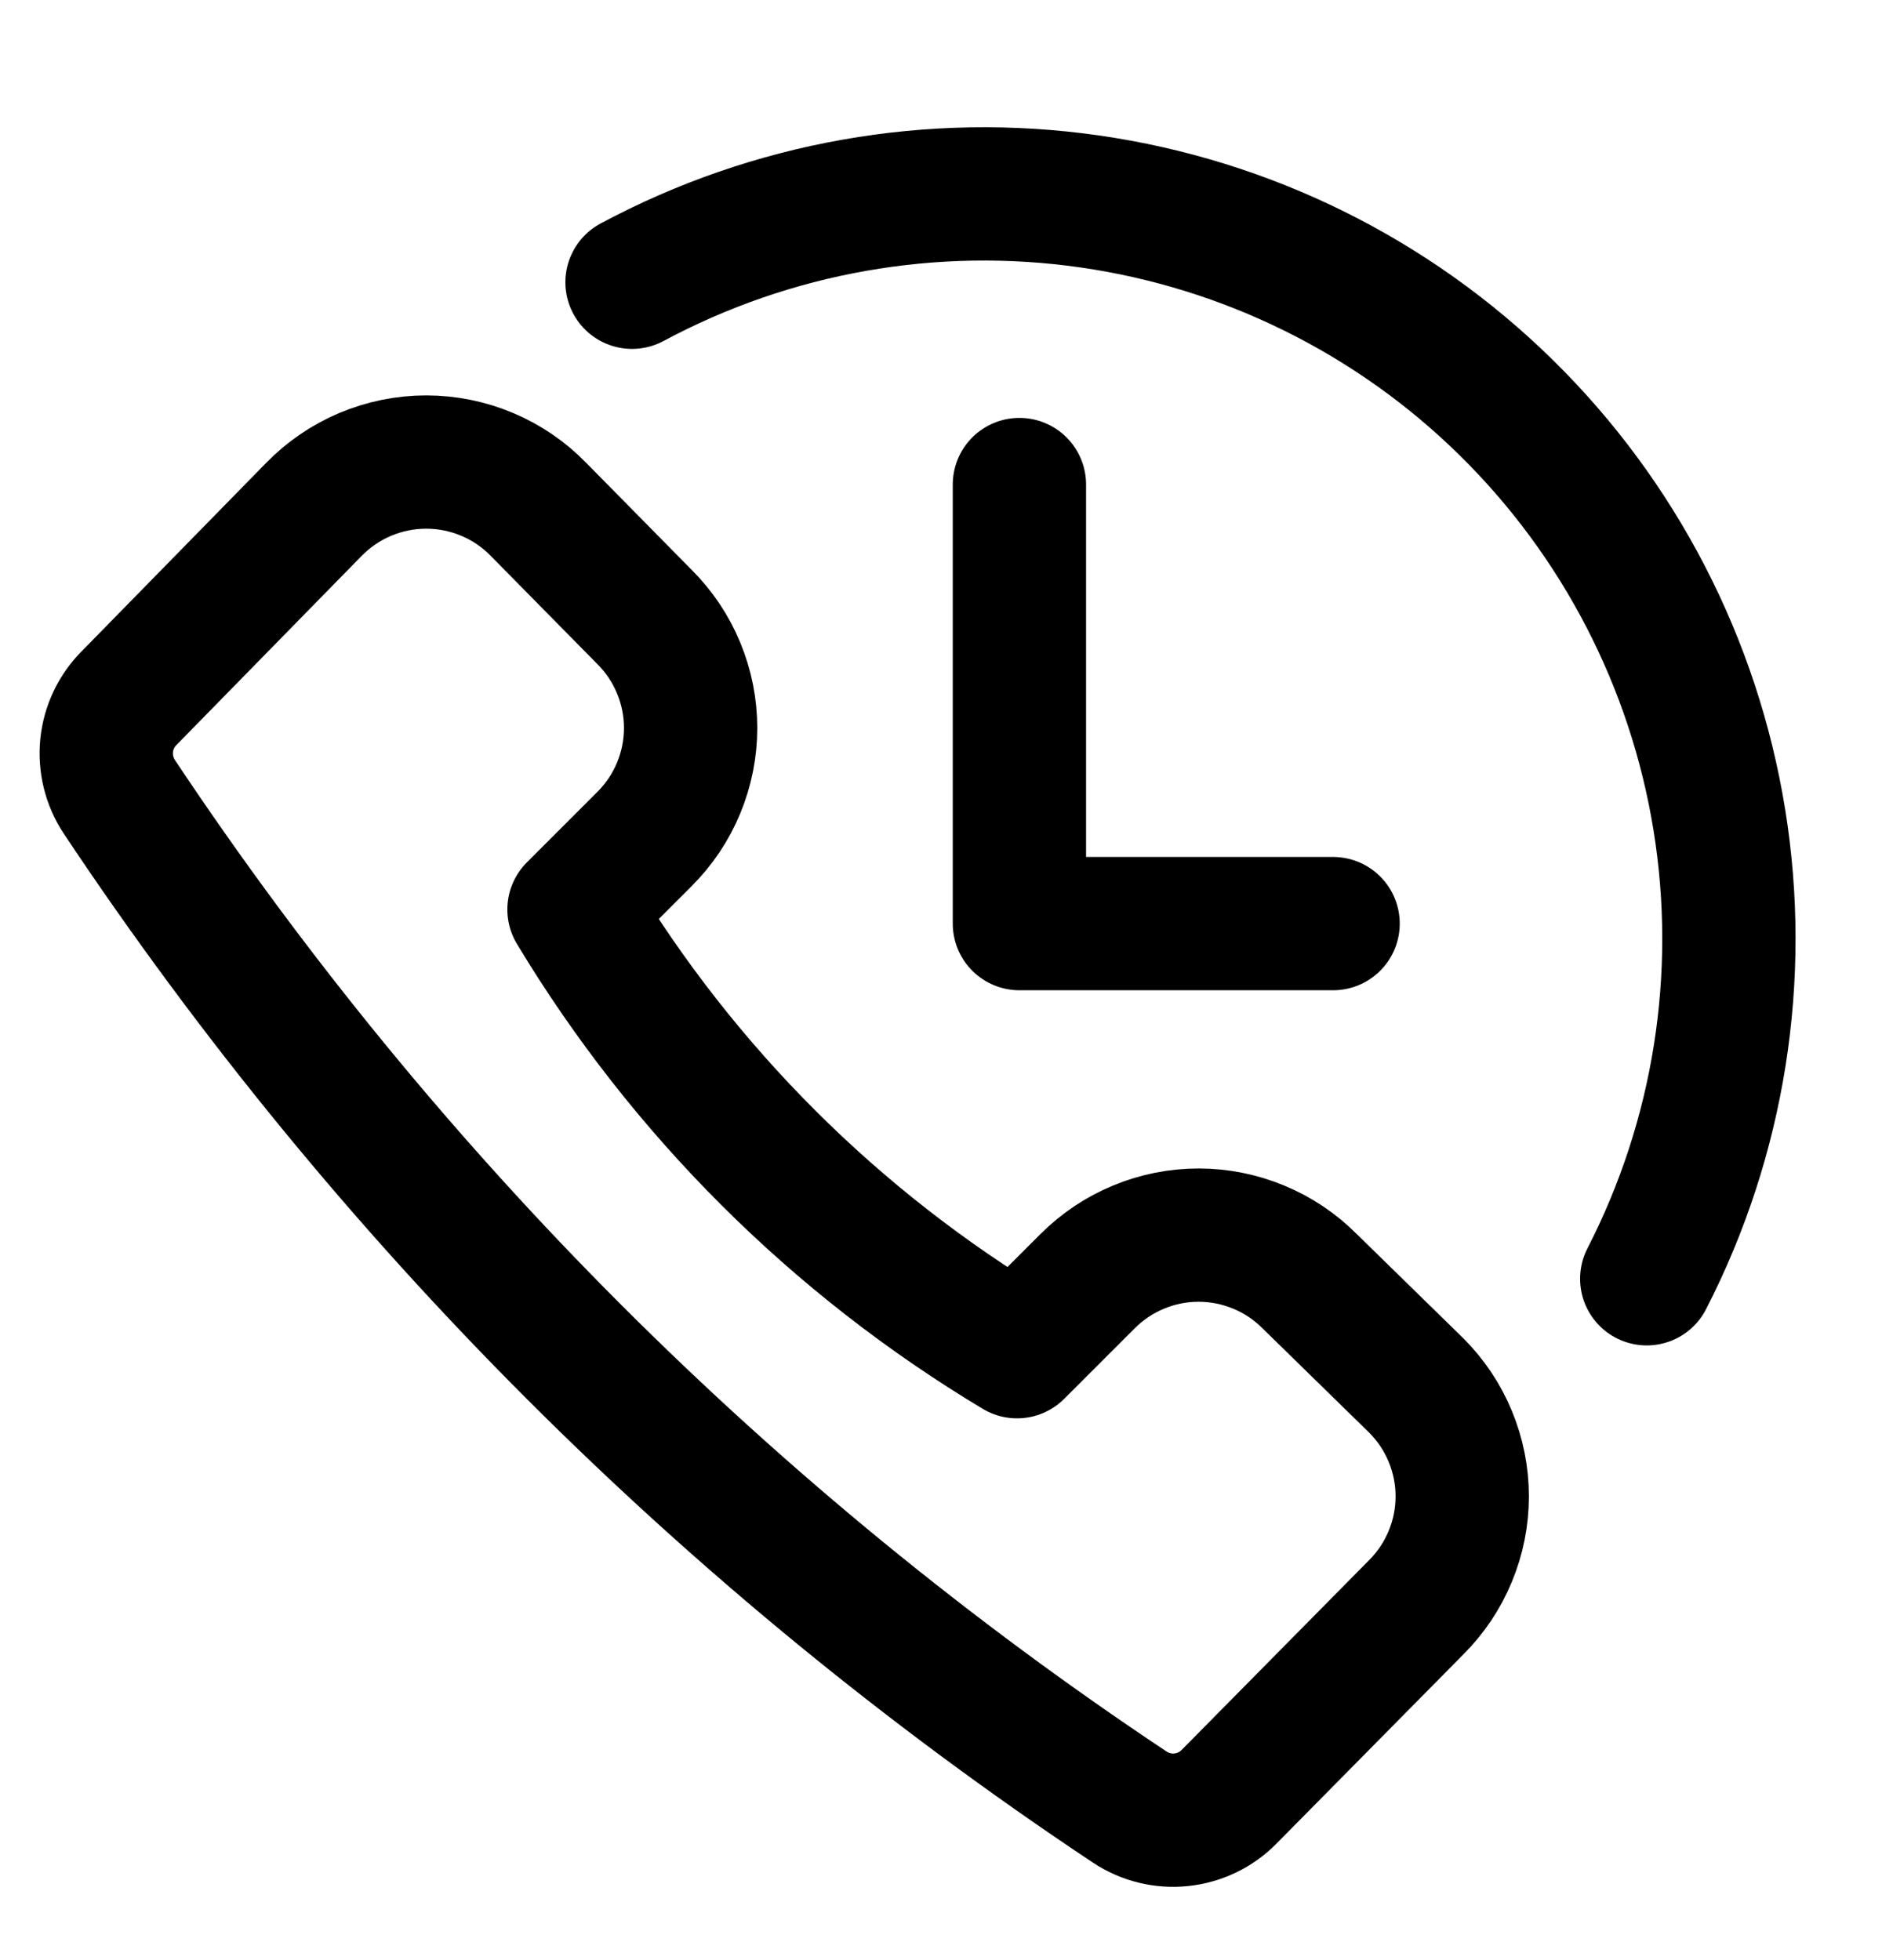 <svg width="24" height="25" viewBox="0 0 24 25" fill="none" xmlns="http://www.w3.org/2000/svg">
<g clip-path="url(#clip0_333_3522)">
<path d="M15.67 22.92L18.06 20.5C18.246 20.314 18.394 20.094 18.494 19.851C18.595 19.608 18.647 19.348 18.647 19.085C18.647 18.822 18.595 18.562 18.494 18.319C18.394 18.076 18.246 17.856 18.06 17.67L16.7 16.34C16.515 16.154 16.294 16.006 16.051 15.906C15.808 15.805 15.548 15.753 15.285 15.753C15.022 15.753 14.762 15.805 14.519 15.906C14.277 16.006 14.056 16.154 13.87 16.34L12.97 17.24C10.653 15.851 8.713 13.914 7.32 11.6L8.22 10.7C8.406 10.514 8.554 10.294 8.654 10.051C8.755 9.808 8.807 9.548 8.807 9.285C8.807 9.022 8.755 8.762 8.654 8.519C8.554 8.276 8.406 8.056 8.22 7.87L6.87 6.5C6.684 6.308 6.461 6.155 6.214 6.051C5.968 5.947 5.703 5.893 5.435 5.893C5.168 5.893 4.903 5.947 4.656 6.051C4.41 6.155 4.187 6.308 4 6.5L1.65 8.9C1.486 9.063 1.384 9.277 1.36 9.507C1.337 9.736 1.393 9.967 1.52 10.16C4.919 15.269 9.301 19.651 14.41 23.05C14.603 23.177 14.834 23.234 15.063 23.21C15.293 23.186 15.508 23.084 15.67 22.92Z" stroke="black" stroke-width="1.7" stroke-linecap="round" stroke-linejoin="round"/>
<path d="M8.06 3.6C9.845 2.643 11.889 2.282 13.894 2.569C15.899 2.856 17.76 3.776 19.205 5.196C20.65 6.615 21.603 8.459 21.926 10.458C22.249 12.458 21.925 14.508 21 16.31" stroke="black" stroke-width="1.7" stroke-linecap="round" stroke-linejoin="round"/>
<path d="M13 6.18V11.78H17" stroke="black" stroke-width="1.7" stroke-linecap="round" stroke-linejoin="round"/>
</g>
<defs>
<clipPath id="clip0_333_3522">
<rect width="24" height="24" fill="white" transform="translate(0 0.5)"/>
</clipPath>
</defs>
</svg>
